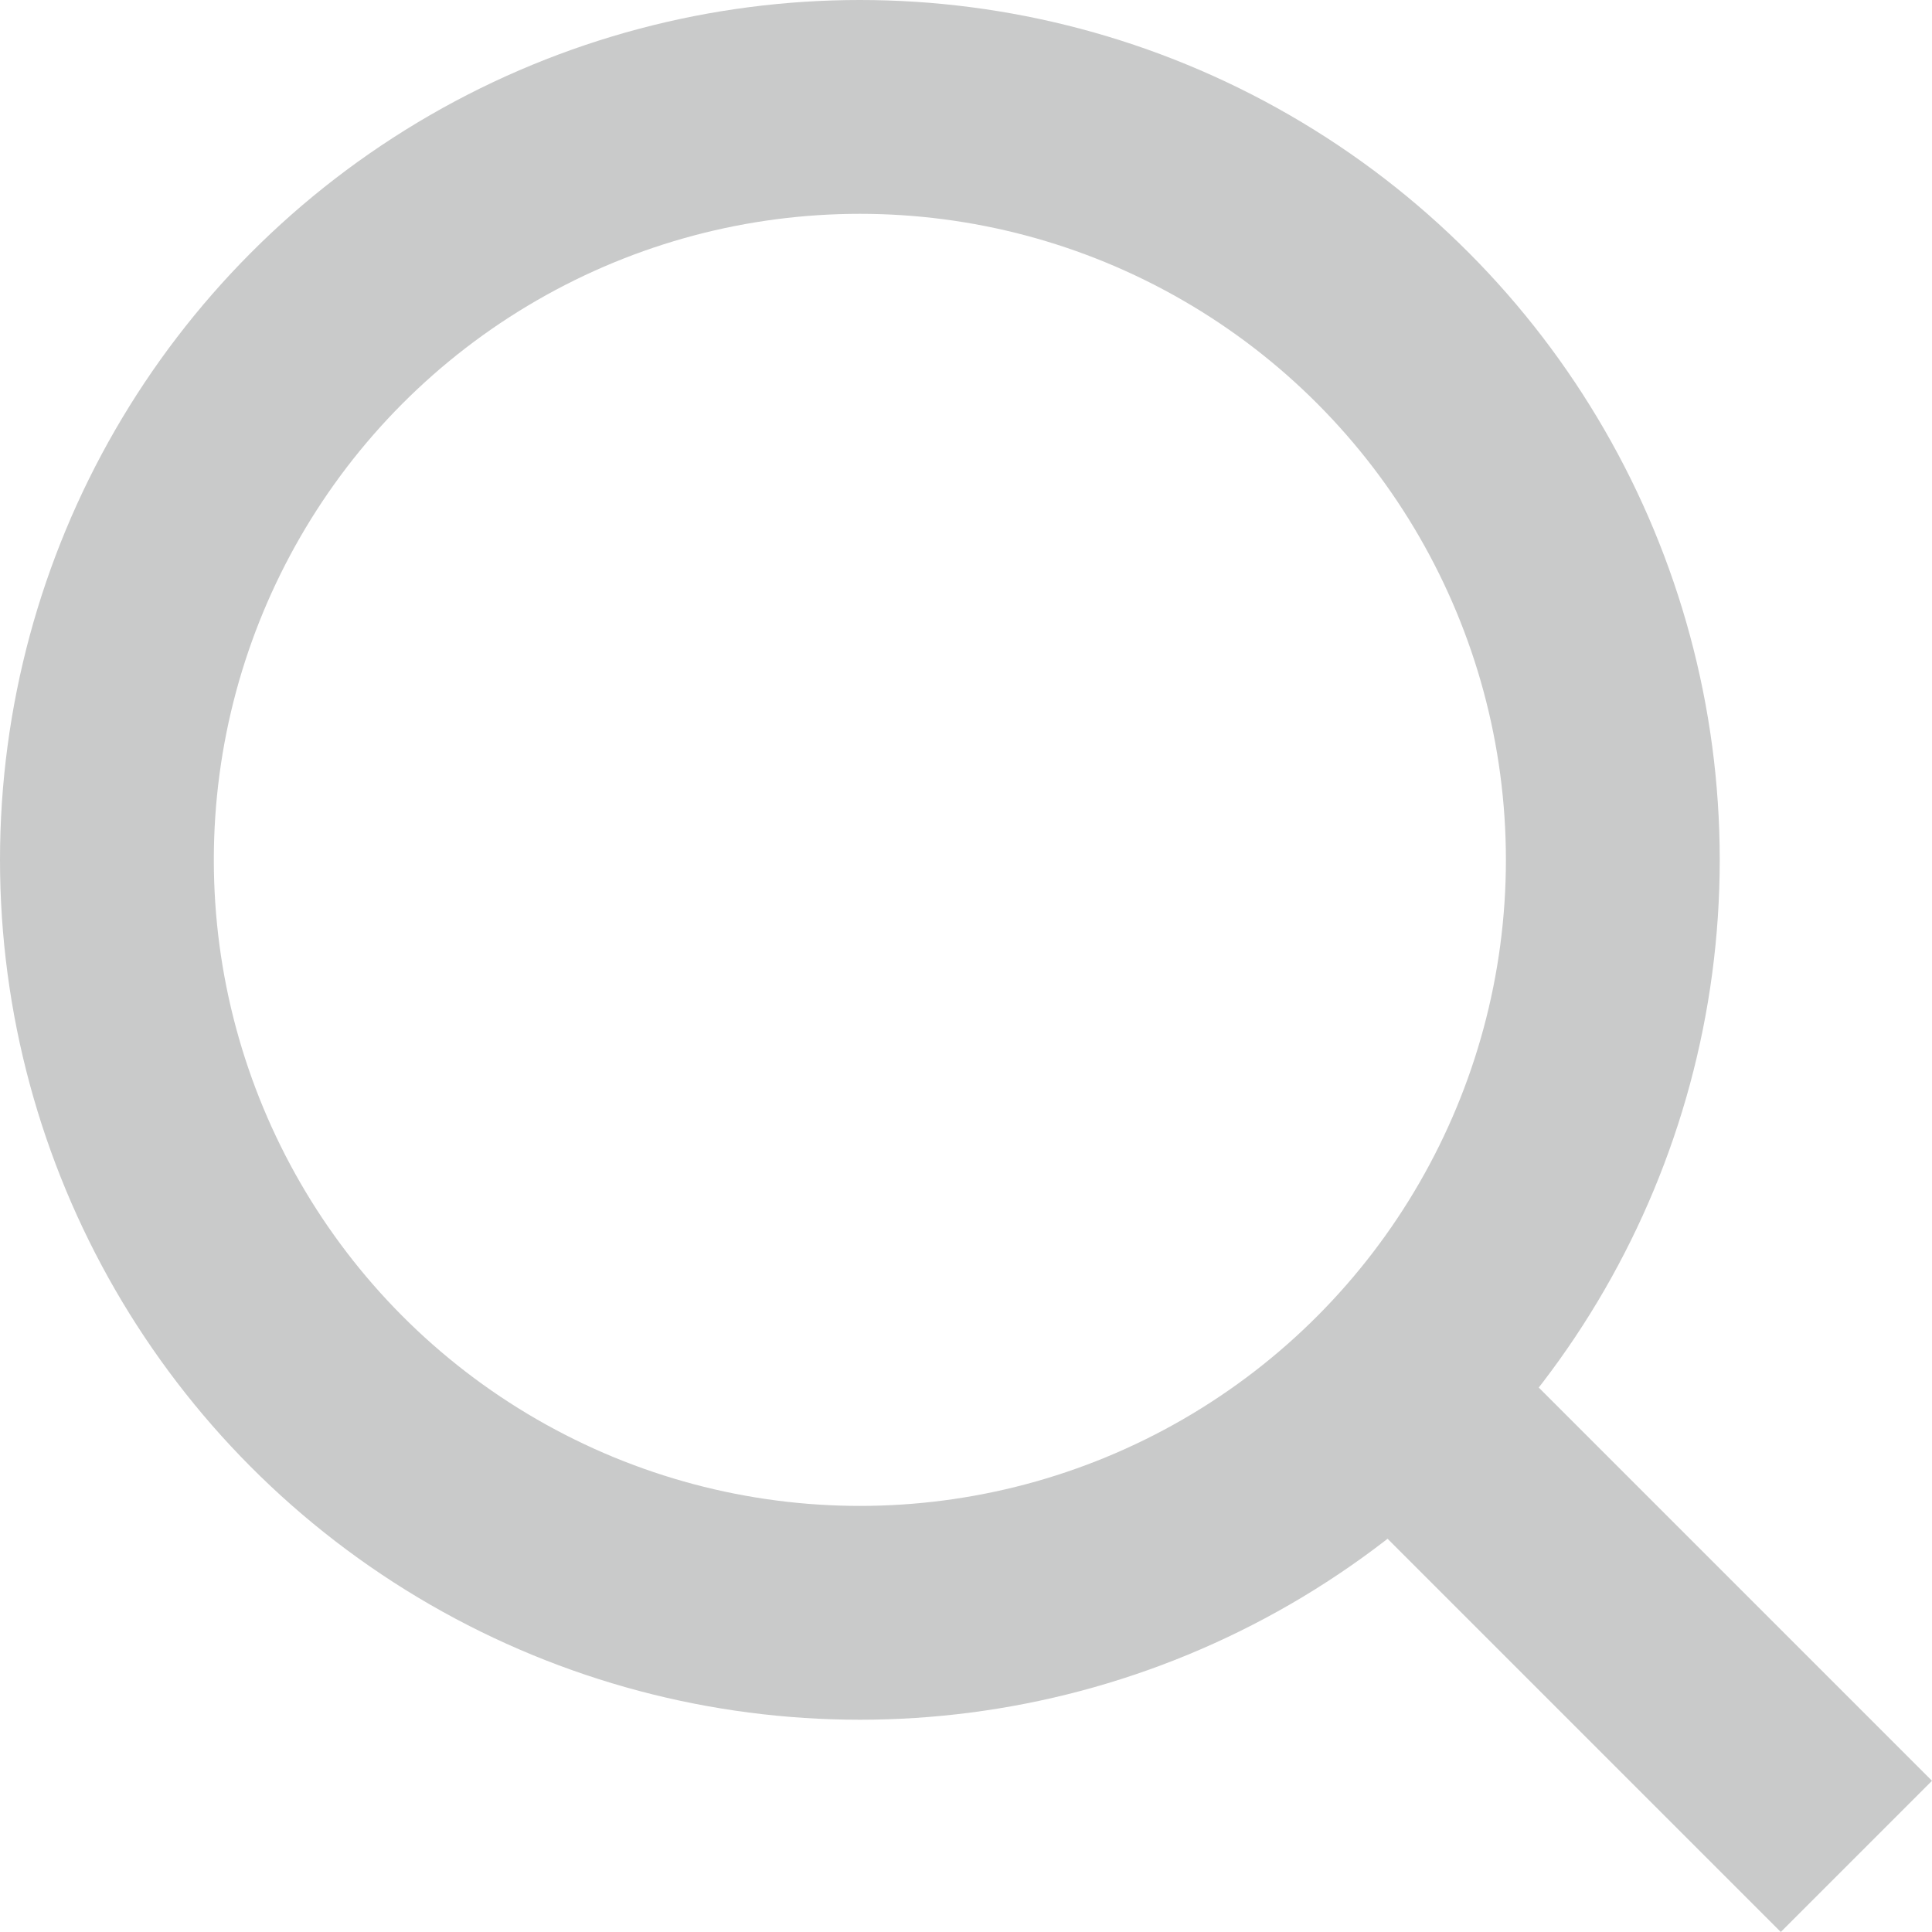 <svg xmlns="http://www.w3.org/2000/svg" width="19.878" height="19.878" viewBox="0 0 19.878 19.878"><g transform="translate(1.1 1.1)"><g transform="translate(2057 166)"><ellipse cx="7.747" cy="7.747" rx="7.747" ry="7.747" transform="translate(-2057 -166)" fill="none" stroke="#C9CACA" stroke-miterlimit="10" stroke-width="2.2"/><line x2="4.661" y2="4.661" transform="translate(-2043.661 -152.661)" fill="none" stroke="#C9CACA" stroke-miterlimit="10" stroke-width="2.2"/></g></g></svg>